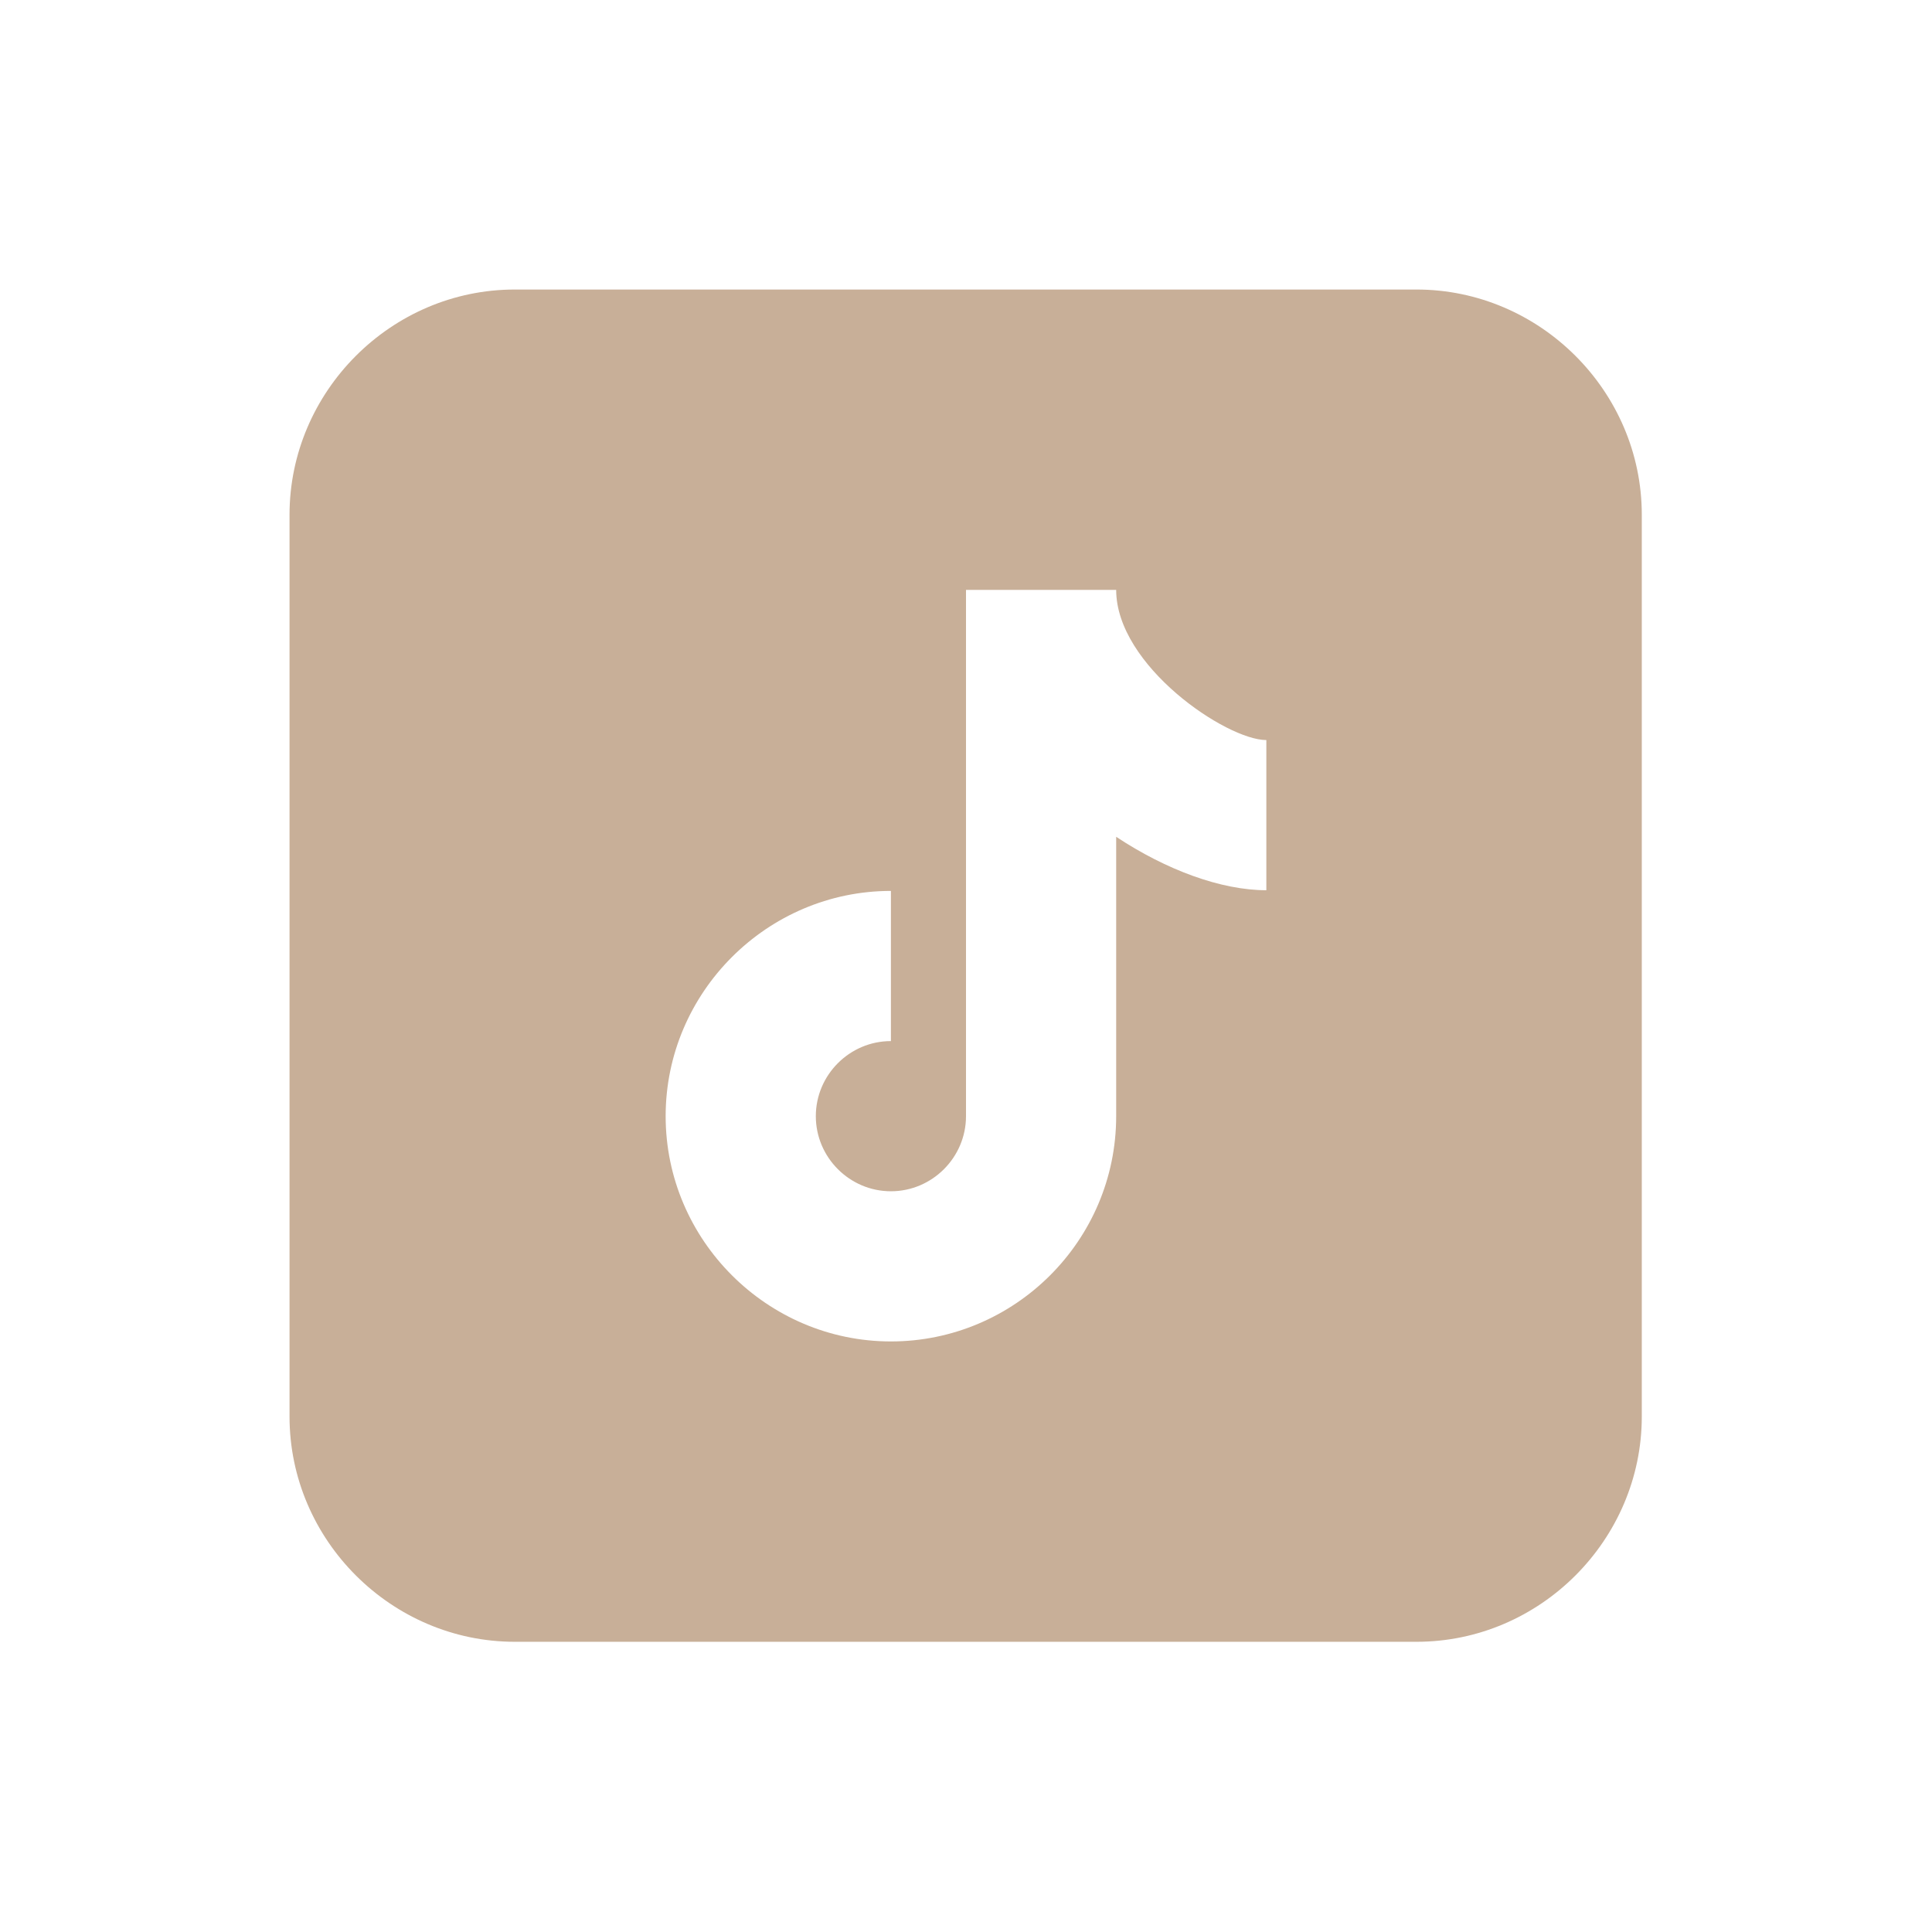 <?xml version="1.0" encoding="UTF-8"?>
<svg id="Layer_1" data-name="Layer 1" fill="#c8af98" xmlns="http://www.w3.org/2000/svg" viewBox="0 0 28.56 28.56">
  <path class="cls-1" d="m7.61,4.28c-1.83,0-3.33,1.51-3.33,3.33v13.33c0,1.83,1.51,3.33,3.33,3.33h13.33c1.83,0,3.33-1.51,3.33-3.33V7.61c0-1.83-1.51-3.33-3.33-3.33H7.61Zm6.67,4.44h2.22c0,1.12,1.63,2.22,2.22,2.22v2.22c-.67,0-1.48-.3-2.22-.79v4.13c0,1.84-1.5,3.33-3.33,3.33s-3.33-1.5-3.33-3.33,1.5-3.33,3.33-3.33v2.22c-.61,0-1.11.5-1.11,1.11s.5,1.11,1.11,1.11,1.11-.5,1.11-1.11v-7.78Z"/>
</svg>